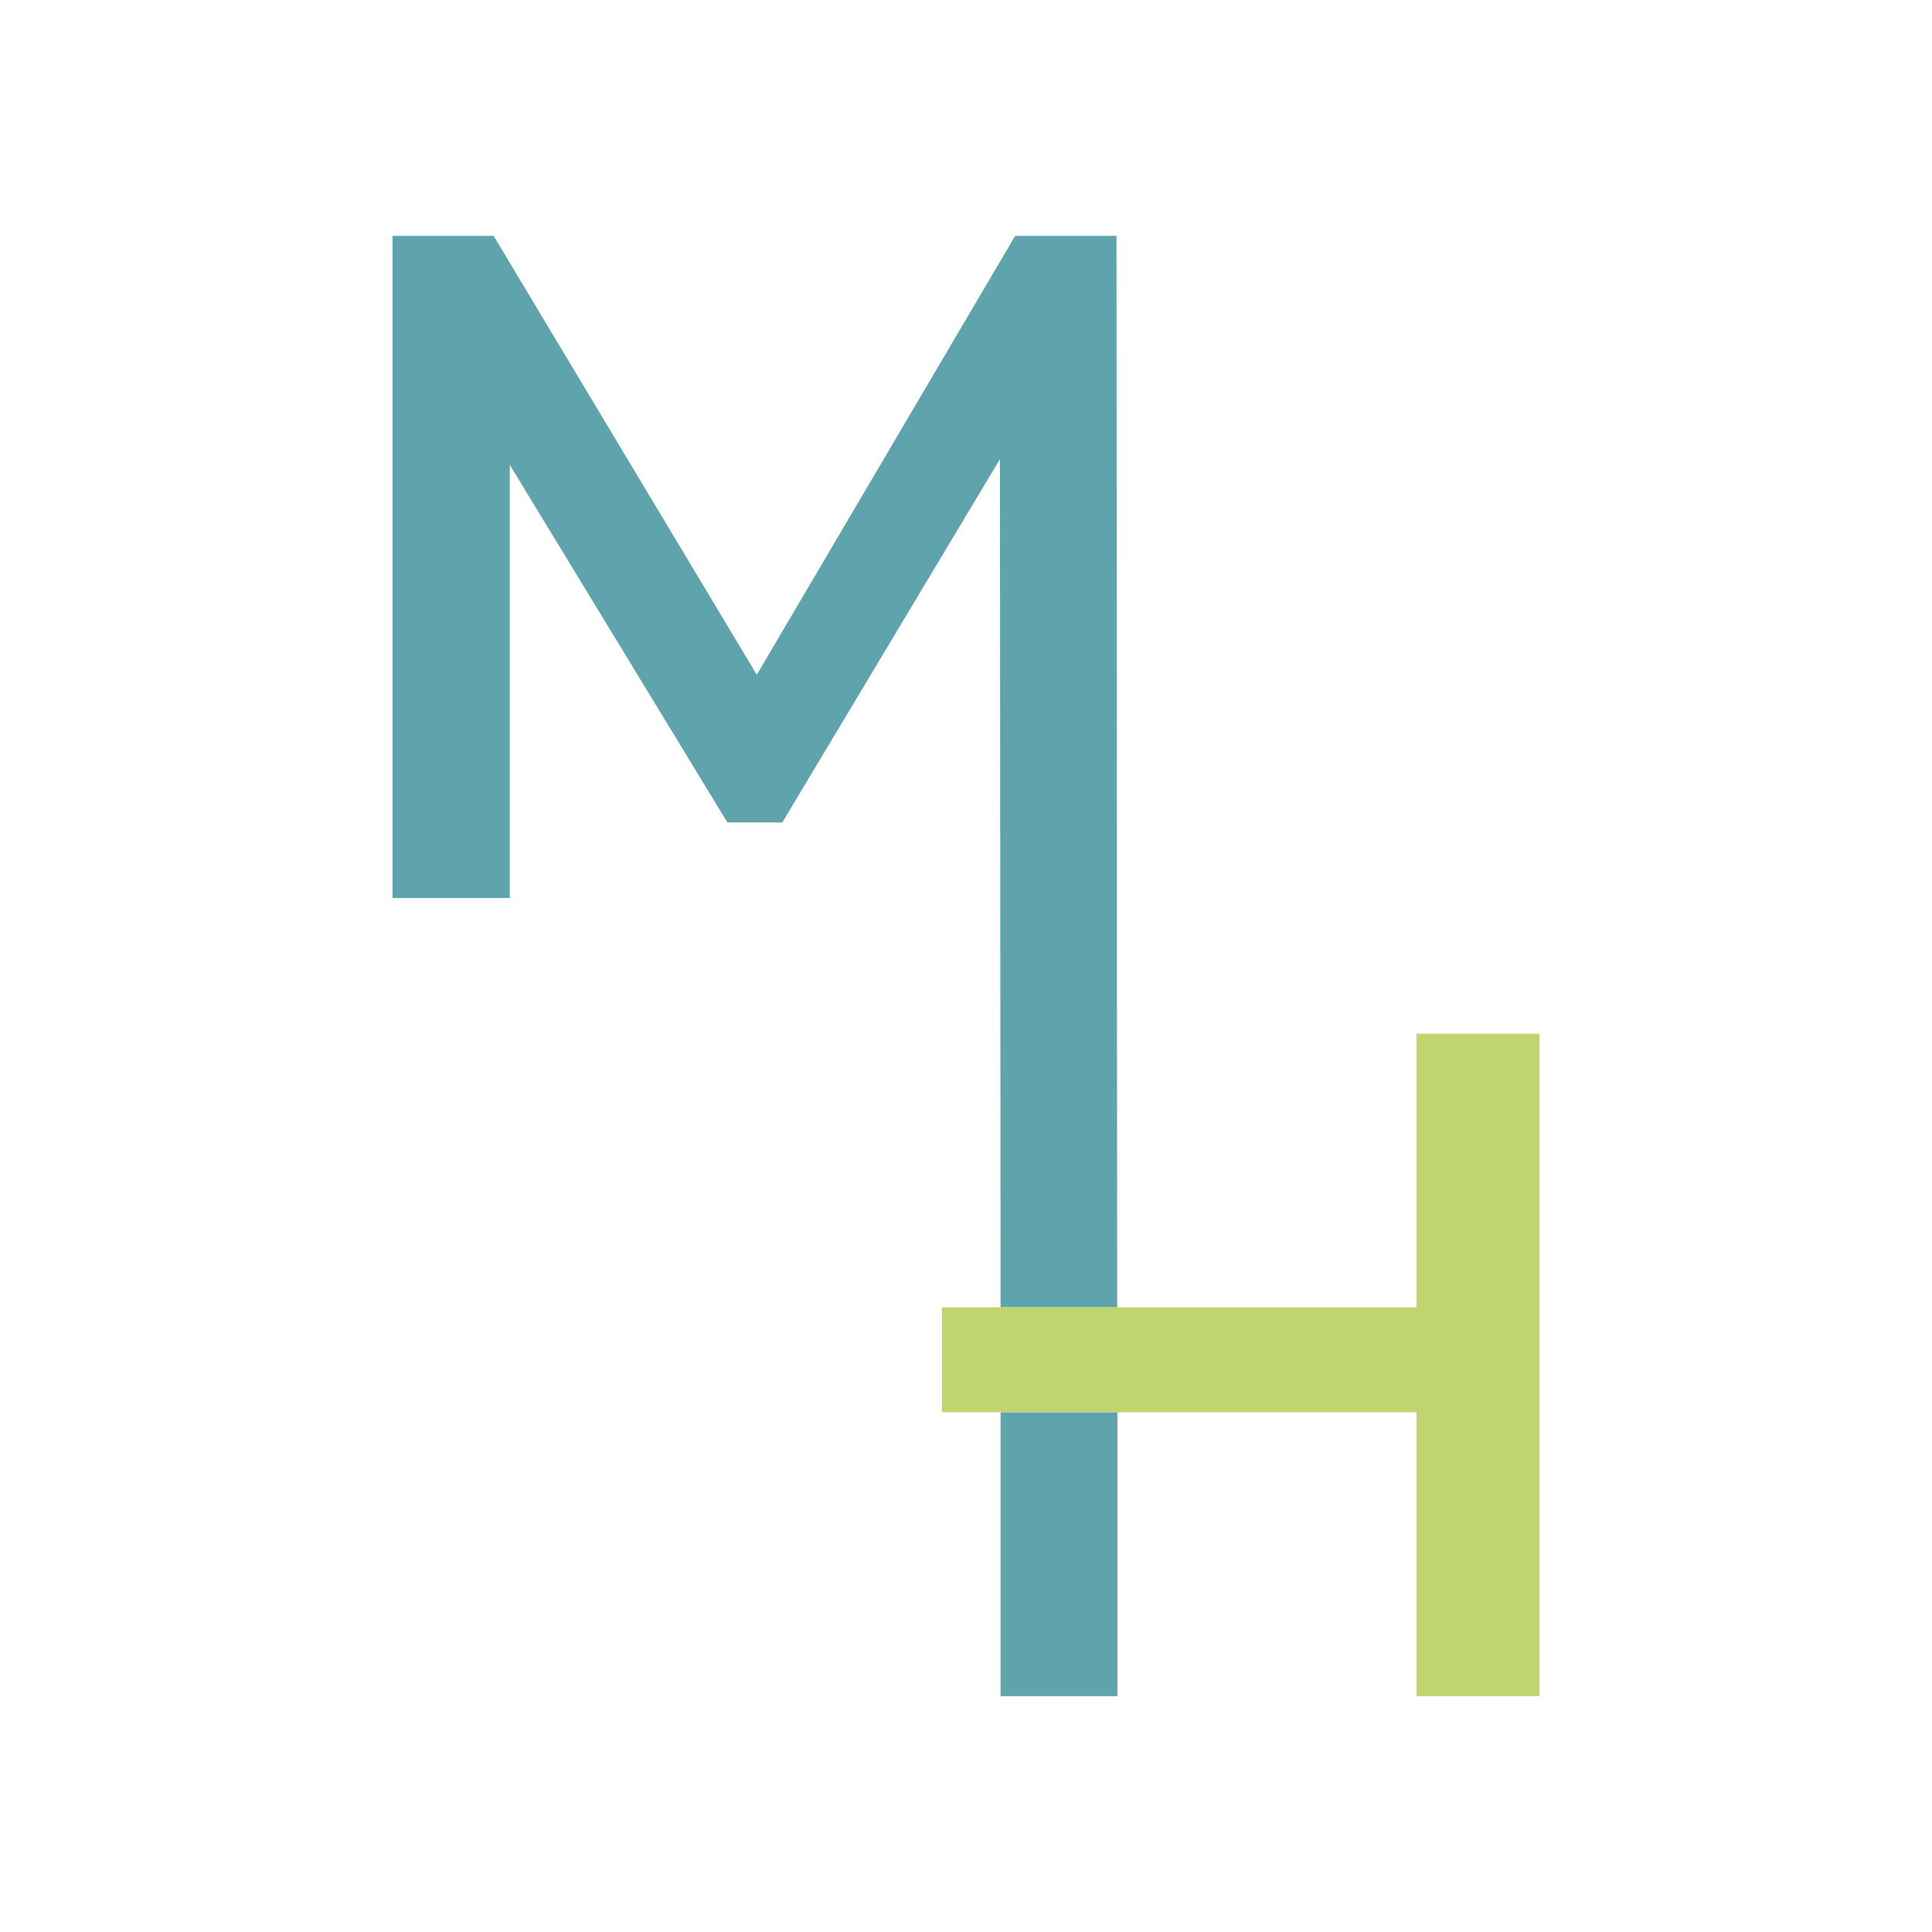 <svg xmlns="http://www.w3.org/2000/svg" width="512" height="512" viewBox="0 0 512 512" fill="none"><path d="M296.059 374.264H265.169V449.489H296.119V374.264H296.059ZM296.059 346.454L295.878 62.506H269.03L200.554 178.812L130.811 62.506H104.023V237.99H135.094V123.193L192.771 217.963H207.311L264.988 121.684L265.169 346.454H296.059Z" fill="#5FA3AC"></path><path d="M407.976 273.945V449.49H375.397V374.265H249.605V346.456H375.397V273.945H407.976Z" fill="#C0D56D"></path></svg>